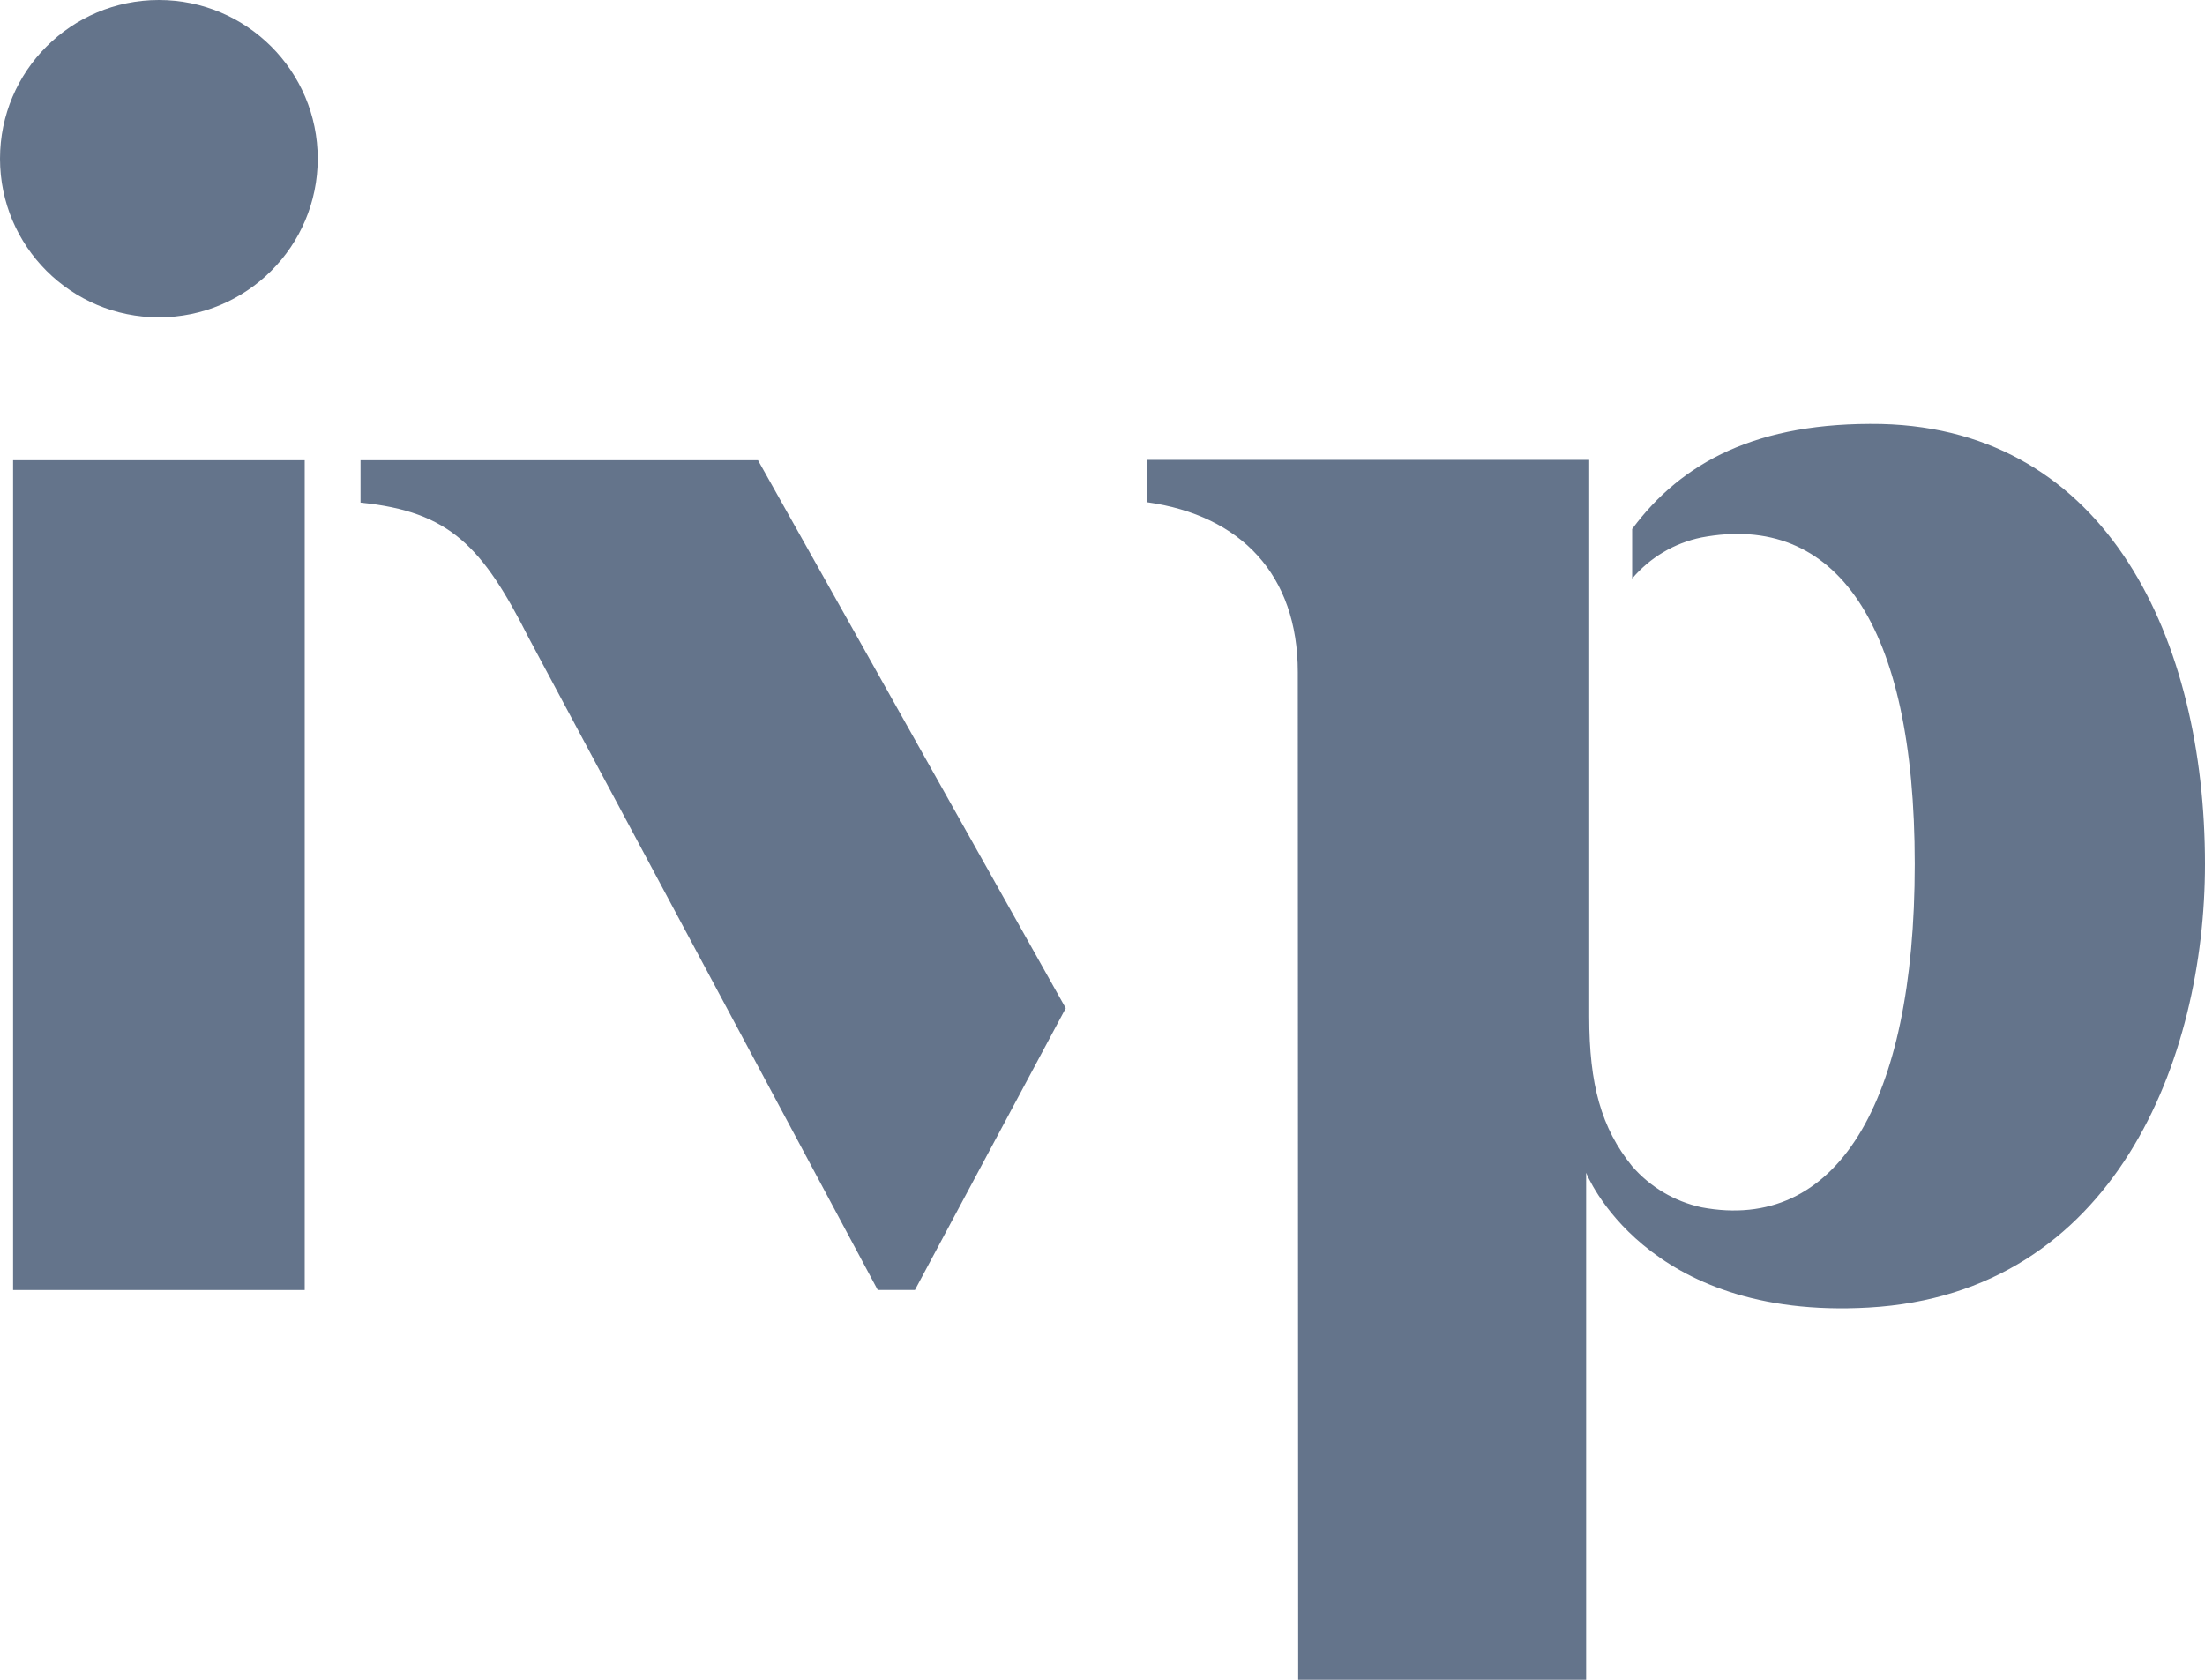 <svg xmlns="http://www.w3.org/2000/svg" width="63" height="48" fill="none" overflow="visible"><path d="M 21.656 13.151 L 10.301 13.151 L 10.301 14.362 C 12.86 14.618 13.786 15.618 15.113 18.24 L 25.078 36.861 L 26.141 36.861 L 30.45 28.809 Z M 8.706 13.151 L 0.374 13.151 L 0.374 36.863 L 8.706 36.863 Z M 4.539 9.068 C 7.046 9.068 9.078 7.038 9.078 4.534 C 9.078 2.03 7.046 0 4.539 0 C 2.032 0 0 2.03 0 4.534 C 0 7.038 2.032 9.068 4.539 9.068 Z M 53.39 37.363 C 60.427 36.964 63 30.249 63 24.69 C 63 18.306 60.228 12.275 53.753 12.116 C 50.205 12.05 48.044 13.208 46.633 15.116 L 46.633 16.532 C 47.142 15.93 47.84 15.516 48.613 15.358 C 52.447 14.633 54.707 17.814 54.707 24.69 C 54.707 31.567 52.447 35.224 48.613 34.499 C 47.843 34.332 47.149 33.92 46.633 33.326 C 45.747 32.233 45.406 30.981 45.406 29.047 L 45.406 13.141 L 32.773 13.141 L 32.773 14.351 C 35.459 14.727 37.08 16.427 37.08 19.204 C 37.08 20.48 37.091 48 37.091 48 L 45.318 48 L 45.318 33.511 C 45.318 33.511 46.972 37.731 53.39 37.363 Z" fill="rgb(100, 116, 139)"></path></svg>
